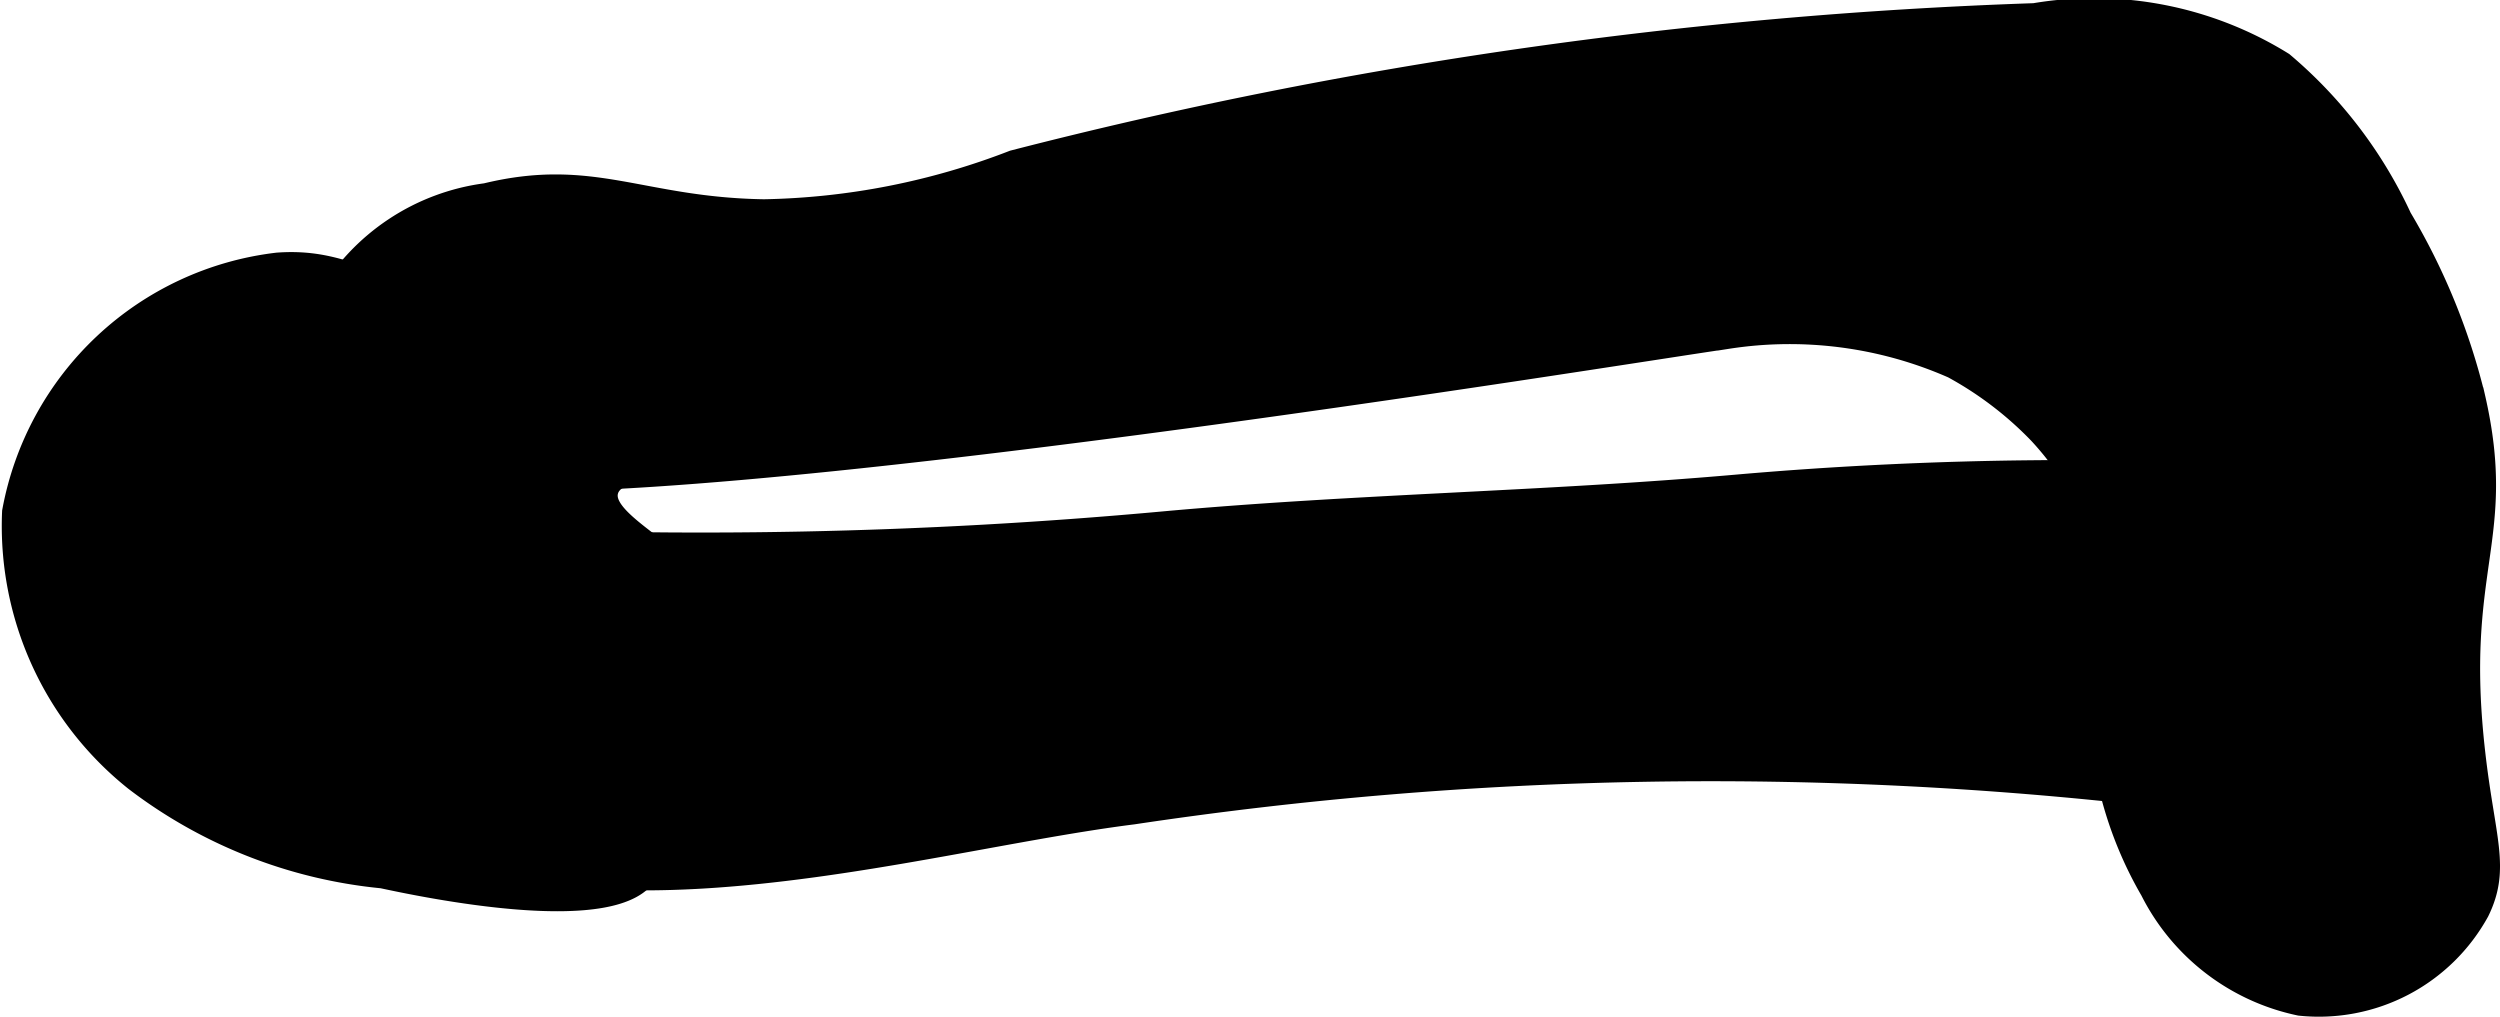 <?xml version="1.0" encoding="UTF-8"?>
<svg xmlns="http://www.w3.org/2000/svg"
     version="1.1"
     width="6.746mm"
     height="2.744mm"
     viewBox="0 0 19.123 7.778">
   <defs>
      <style type="text/css"><![CDATA[
      .a {
        stroke: #000;
        stroke-miterlimit: 10;
        stroke-width: 0.15px;
      }
    ]]></style>
   </defs>
   <path class="a"
         d="M8.893,3.987a38.704,38.704,0,0,1-5.503.111c-.466-.024-1.015-.02-1.292.356a1.086,1.086,0,0,0,.208,1.297c1.496,1.716,4.484.717,6.362.48a29.729,29.729,0,0,1,7.823-.135,1.317,1.317,0,0,0,.822-.056,1.267,1.267,0,0,0,.379-.387l.503-.689c.255-.349.494-.883.161-1.158a.855.855,0,0,0-.497-.142,29.299,29.299,0,0,0-4.586.042C11.81,3.834,10.363,3.853,8.893,3.987Z"/>
   <path class="a"
         d="M3.716,1.476a1.661,1.661,0,0,0-1.219.812,1.04,1.04,0,0,0,.077.968,1.206,1.206,0,0,0,.896.409c1.886.191,8.813-.936,9.742-1.071a3.091,3.091,0,0,1,1.723.225,2.712,2.712,0,0,1,.656.5,2.243,2.243,0,0,1,.358.512c.243.503.061.816.1,1.524A2.942,2.942,0,0,0,16.446,6.814a1.663,1.663,0,0,0,1.145.88,1.402,1.402,0,0,0,1.375-.719c.164-.335.044-.555-.031-1.219-.162-1.423.25-1.628,0-2.719a5.004,5.004,0,0,0-.562-1.375,3.446,3.446,0,0,0-.906-1.188,2.746,2.746,0,0,0-1.906-.375,36.212,36.212,0,0,0-7.812,1.125,5.541,5.541,0,0,1-1.906.375C4.904,1.584,4.537,1.277,3.716,1.476Z"/>
   <path class="a"
         d="M.091,3.913a2.495,2.495,0,0,0,.938,2.062A3.711,3.711,0,0,0,2.923,6.72c.295.063,1.829.391,2.043-.056.103-.215-.208-.382-.156-.781.069-.531.667-.626.688-1.031.026-.515-.918-.805-.844-1.094.089-.347,1.484-.041,1.656-.469C6.444,2.955,5.822,2.213,5.091,2.069c-.485-.095-.625.15-1.344.188-.866.045-1.021-.294-1.625-.25A2.344,2.344,0,0,0,.091,3.913Z"/>
</svg>
